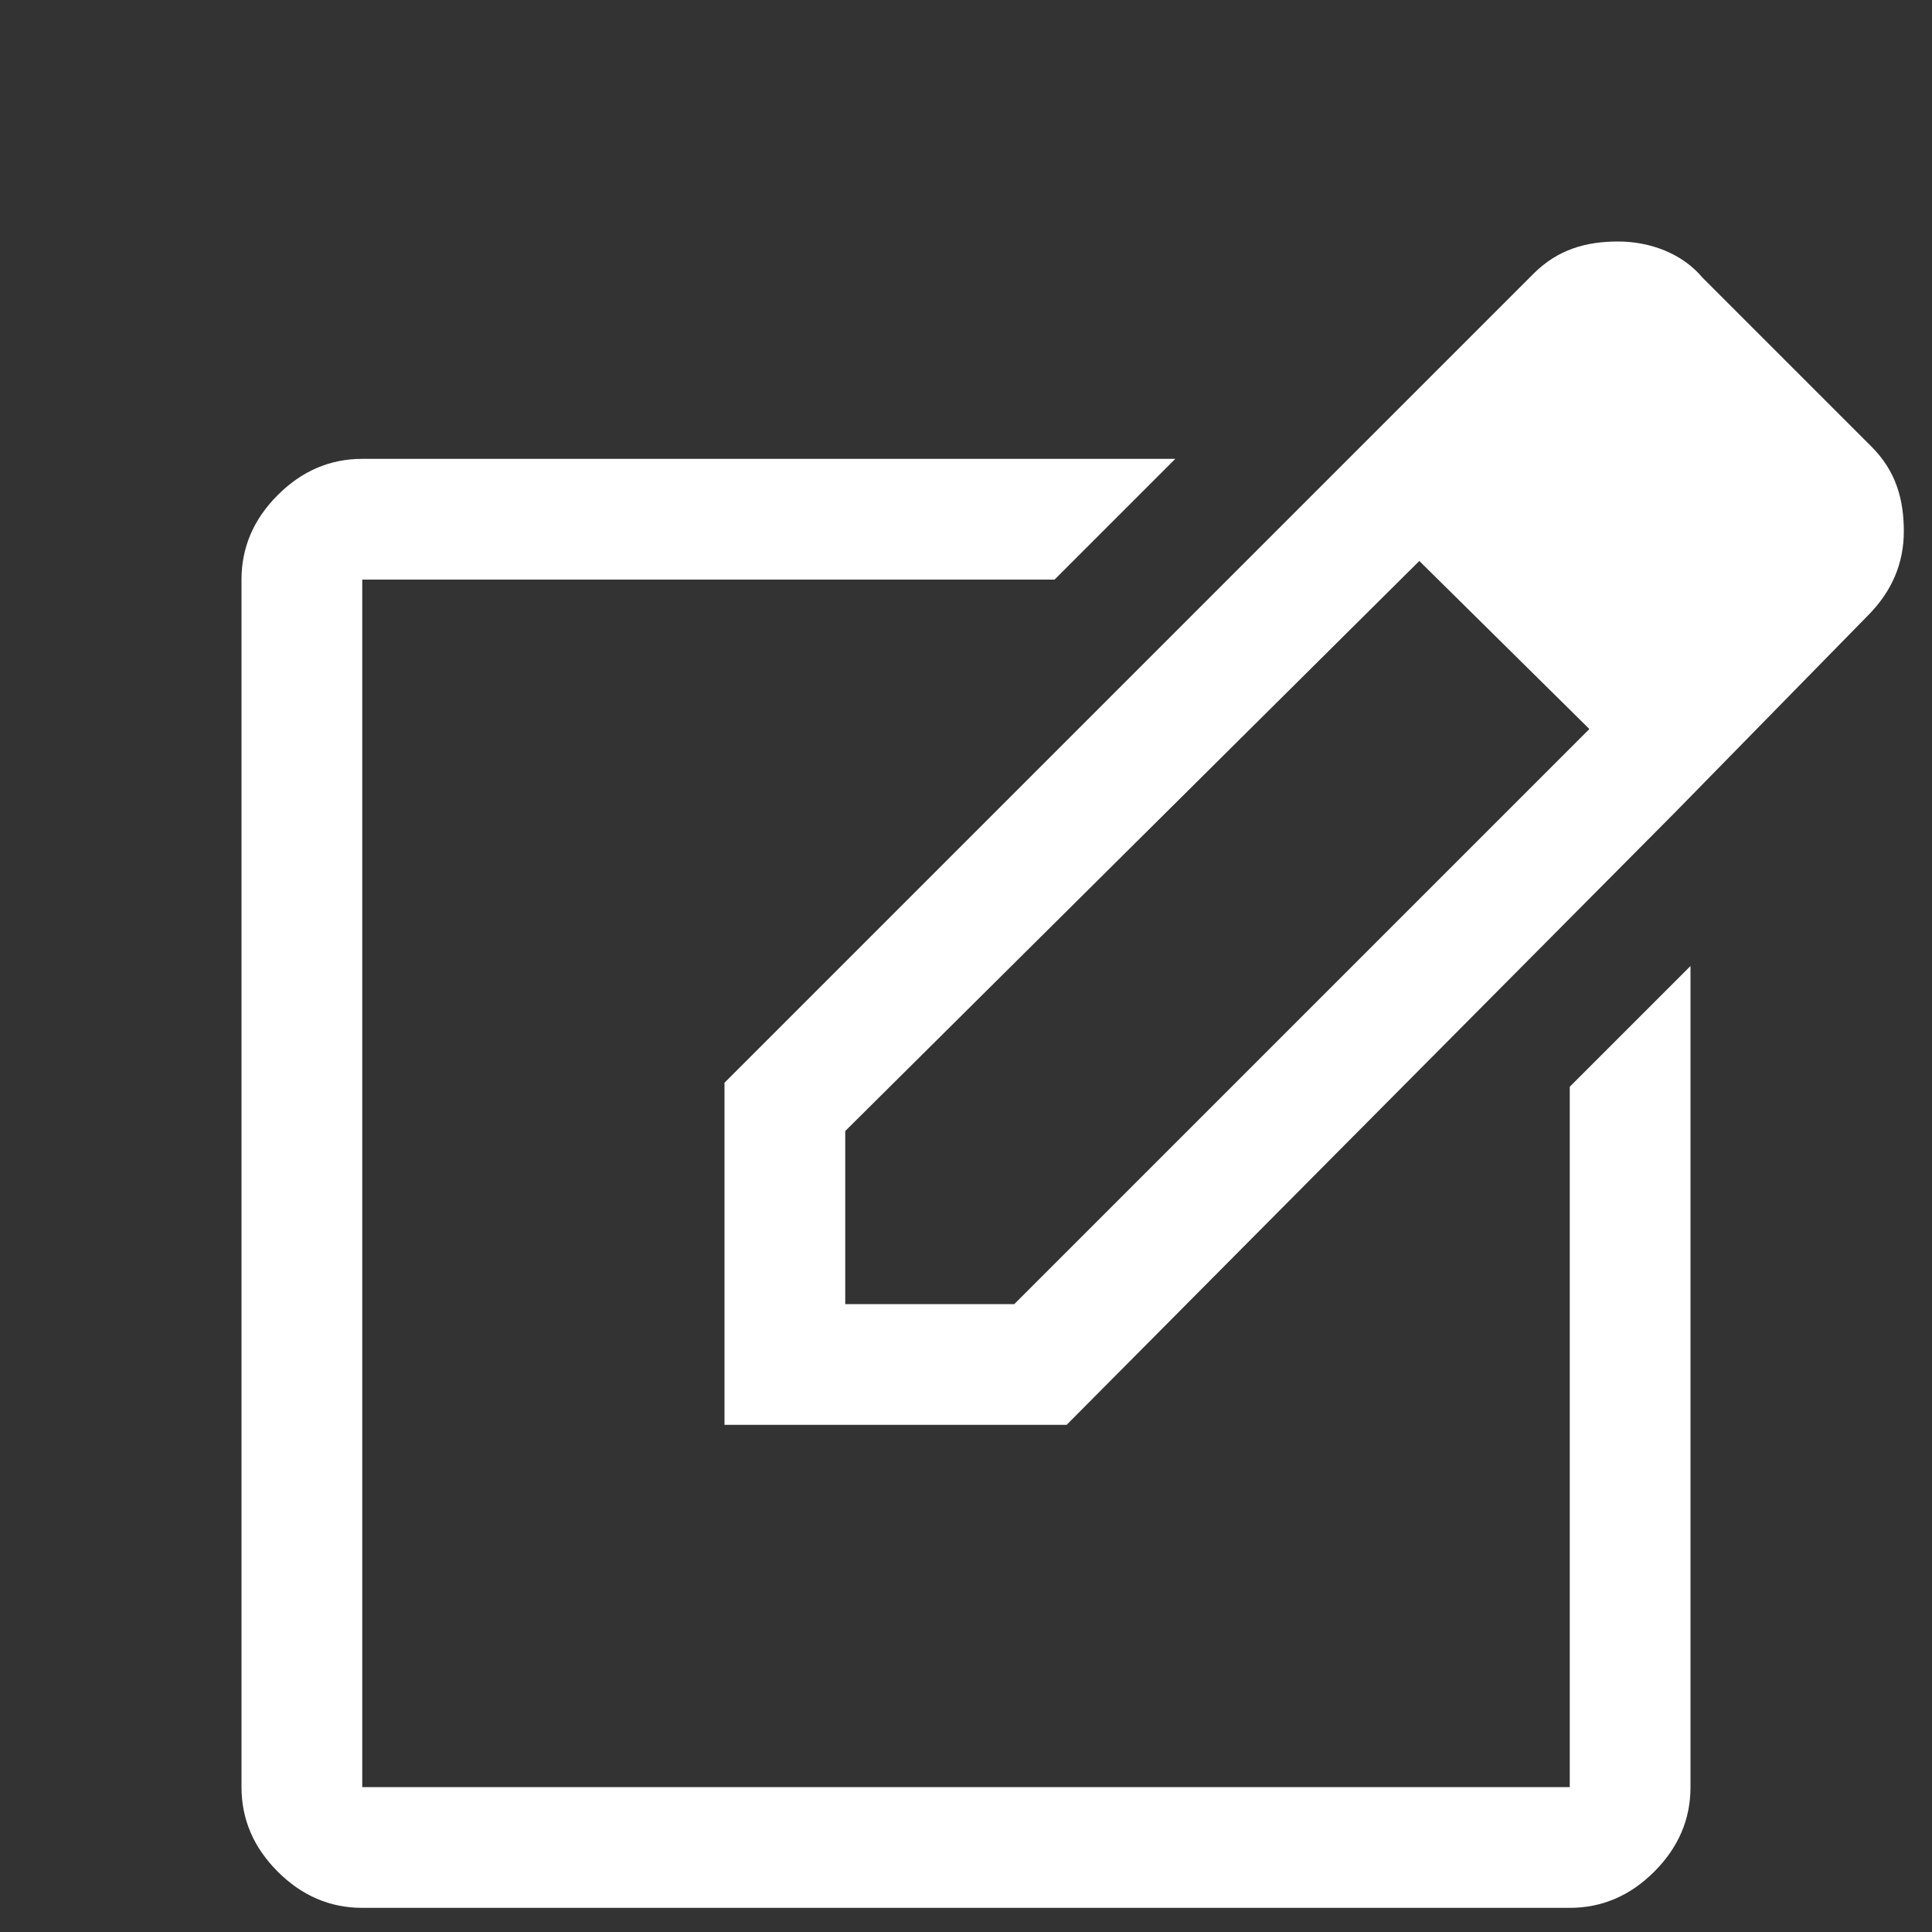 <?xml version="1.0" encoding="utf-8"?>
<!-- Generator: Adobe Illustrator 25.4.1, SVG Export Plug-In . SVG Version: 6.00 Build 0)  -->
<svg version="1.1" id="Livello_1" xmlns="http://www.w3.org/2000/svg" xmlns:xlink="http://www.w3.org/1999/xlink" x="0px" y="0px"
	 viewBox="0 0 48 48" style="enable-background:new 0 0 48 48;" xml:space="preserve">
<rect x="0" y="0" width="48" height="48" fill="#333333" stroke="none"/>
<style type="text/css">
	.st0{fill:#FFFFFF;}
</style>
<path class="st0" d="M9,47.4c-0.8,0-1.5-0.3-2.1-0.9S6,45.2,6,44.4v-30c0-0.8,0.3-1.5,0.9-2.1c0.6-0.6,1.3-0.9,2.1-0.9h20.2l-3,3H9
	v30h30V27l3-3v20.4c0,0.8-0.3,1.5-0.9,2.1c-0.6,0.6-1.3,0.9-2.1,0.9H9z M33.1,11.8l2.2,2.1L21,28.1v4.3h4.2l14.3-14.3l2.1,2.1
	L26.5,35.4H18v-8.5L33.1,11.8z M41.6,20.2l-8.5-8.4l5-5C38.7,6.2,39.4,6,40.2,6s1.6,0.3,2.1,0.9l4.2,4.2c0.6,0.6,0.8,1.3,0.8,2.1
	c0,0.8-0.3,1.5-0.9,2.1L41.6,20.2z"/>
</svg>
